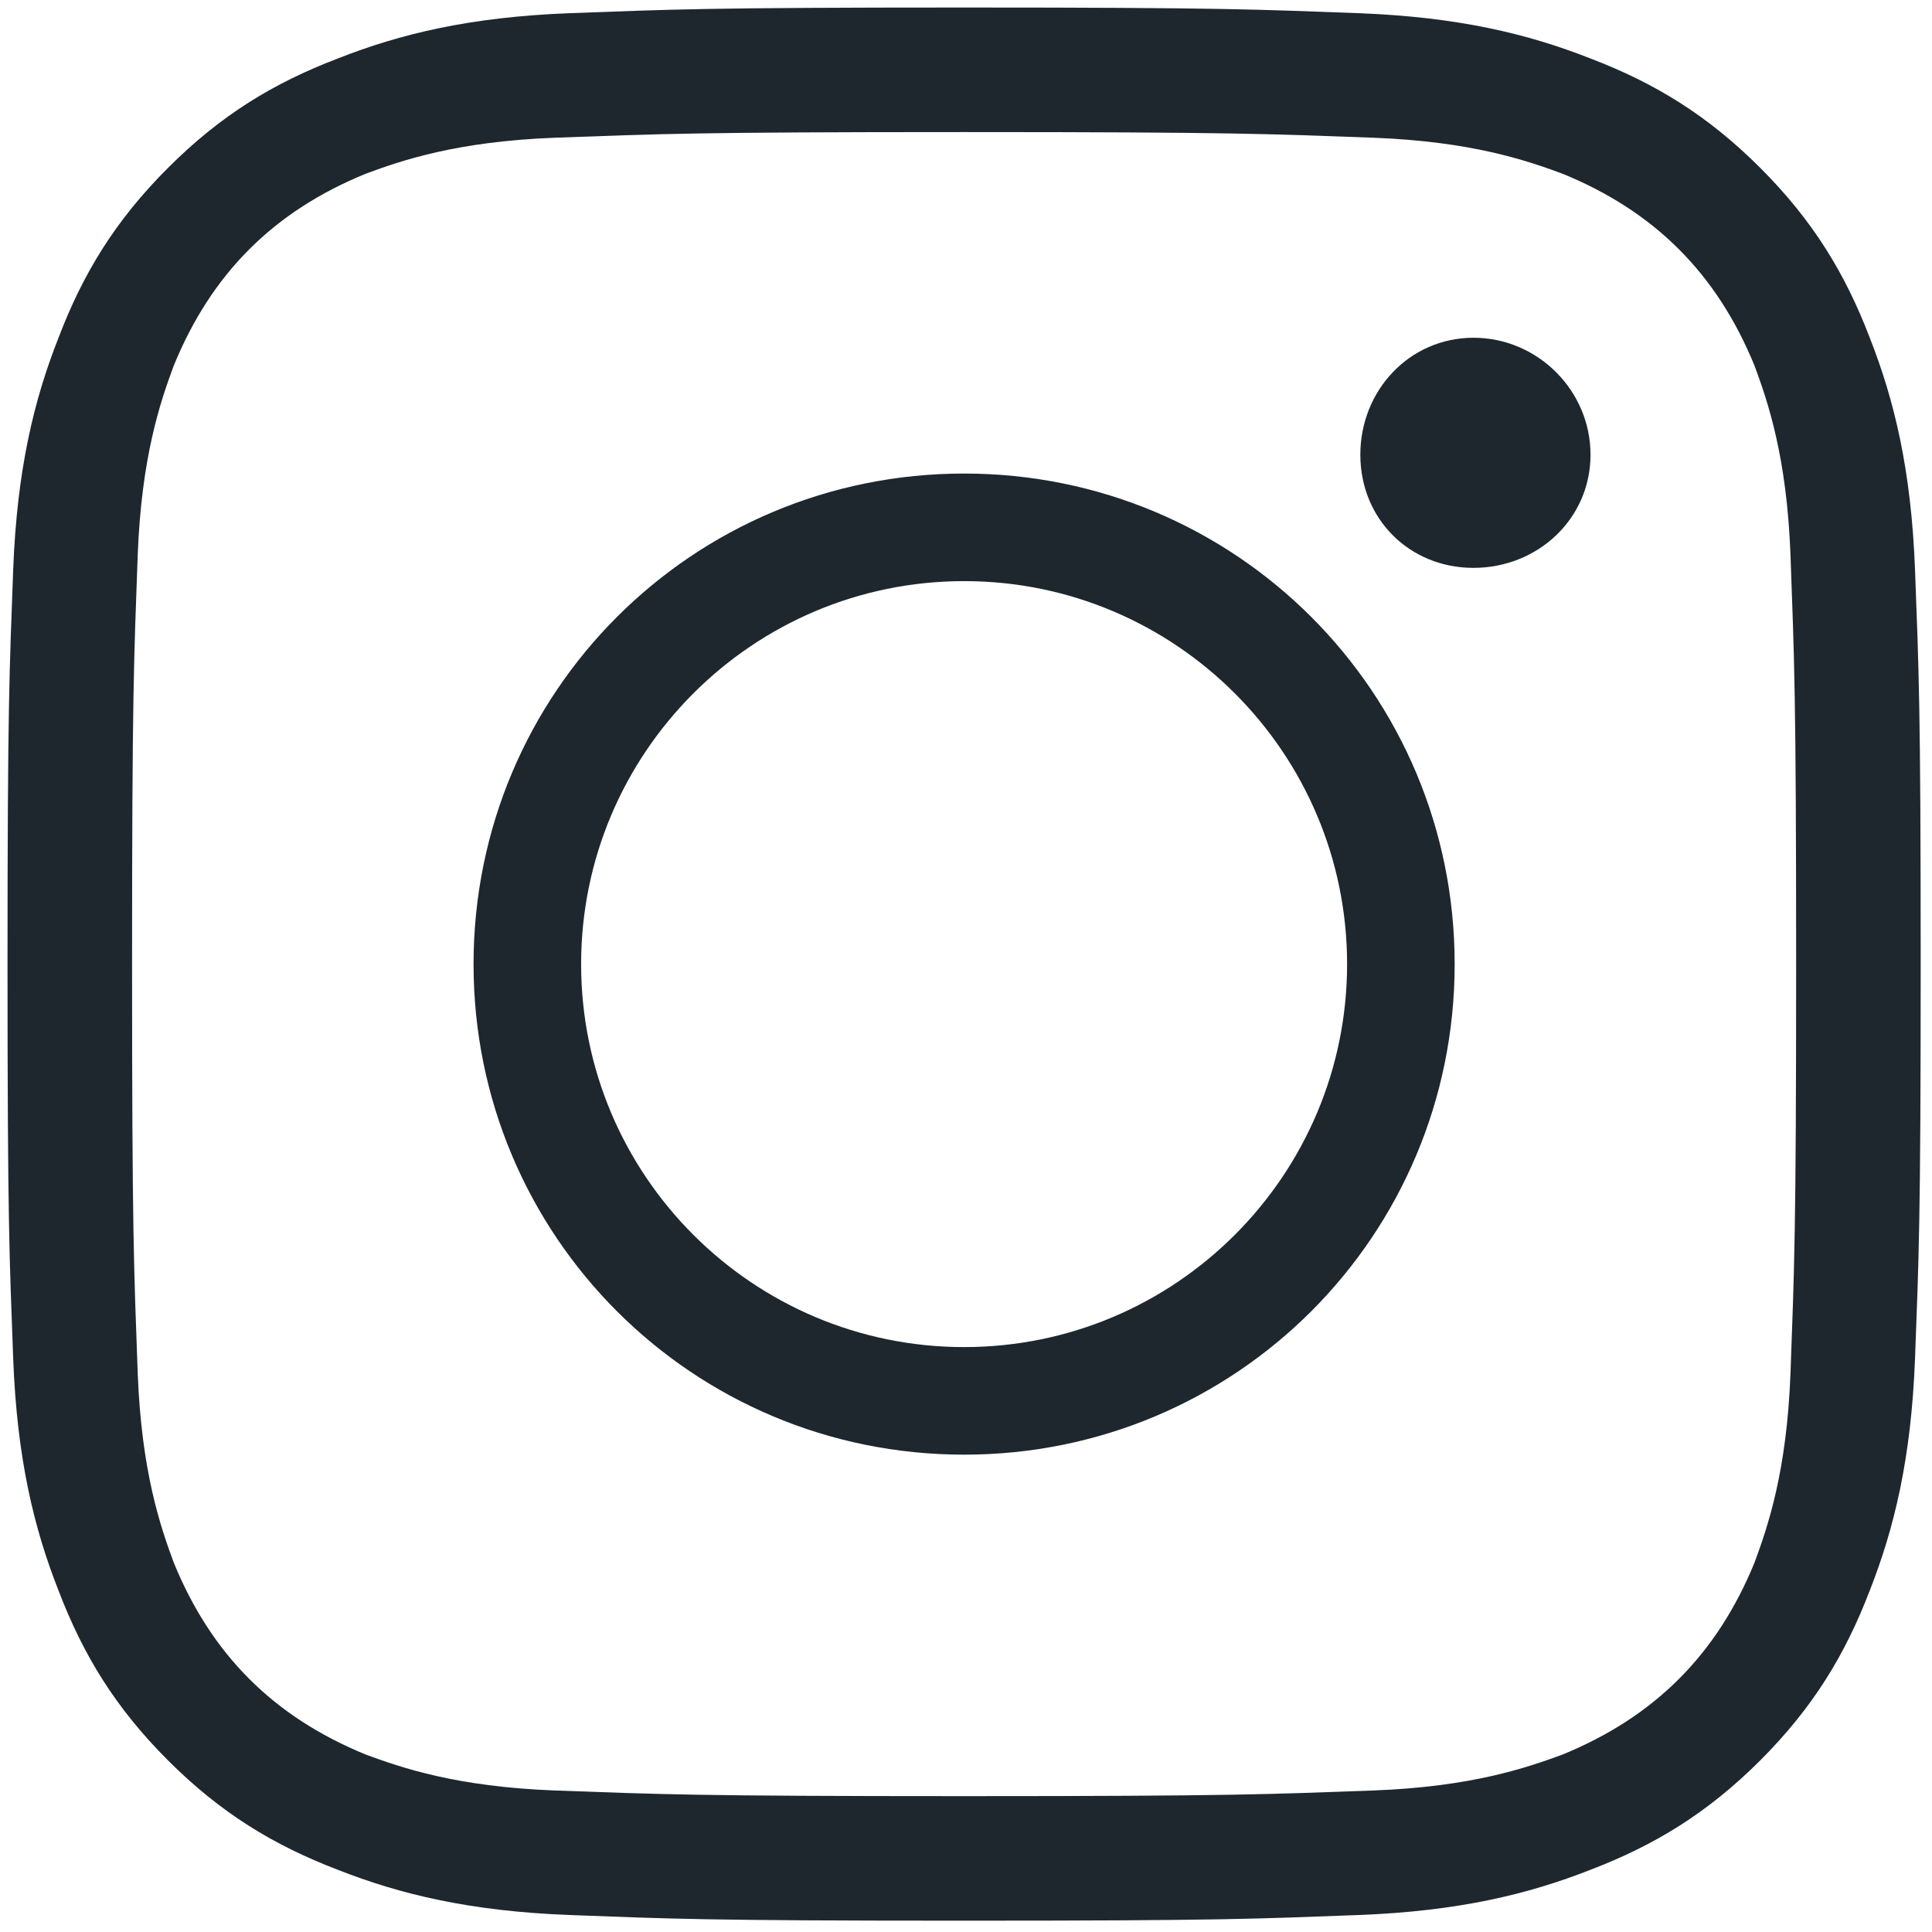<svg width="28" height="28" viewBox="0 0 28 28" fill="none" xmlns="http://www.w3.org/2000/svg">
<path d="M13.973 0.109C17.746 0.109 18.211 0.137 19.688 0.191C21.137 0.246 22.148 0.492 23.051 0.848C23.98 1.203 24.746 1.668 25.512 2.434C26.277 3.199 26.742 3.965 27.098 4.895C27.453 5.797 27.699 6.809 27.754 8.258C27.809 9.734 27.836 10.199 27.836 13.973C27.836 17.746 27.809 18.211 27.754 19.688C27.699 21.137 27.453 22.148 27.098 23.051C26.742 23.98 26.277 24.746 25.512 25.512C24.746 26.277 23.98 26.742 23.051 27.098C22.148 27.453 21.137 27.699 19.688 27.754C18.211 27.809 17.746 27.836 13.973 27.836C10.199 27.836 9.734 27.809 8.258 27.754C6.809 27.699 5.797 27.453 4.895 27.098C3.965 26.742 3.199 26.277 2.434 25.512C1.668 24.746 1.203 23.98 0.848 23.051C0.492 22.148 0.246 21.137 0.191 19.688C0.137 18.211 0.109 17.746 0.109 13.973C0.109 10.199 0.137 9.734 0.191 8.258C0.246 6.809 0.492 5.797 0.848 4.895C1.203 3.965 1.668 3.199 2.434 2.434C3.199 1.668 3.965 1.203 4.895 0.848C5.797 0.492 6.809 0.246 8.258 0.191C9.734 0.137 10.199 0.109 13.973 0.109ZM13.973 1.914C10.035 1.914 9.57 1.941 8.039 1.996C6.617 2.051 5.824 2.324 5.305 2.516C3.965 3.062 3.062 3.965 2.516 5.305C2.324 5.824 2.051 6.617 1.996 8.039C1.941 9.57 1.914 10.035 1.914 13.973C1.914 17.91 1.941 18.375 1.996 19.906C2.051 21.328 2.324 22.121 2.516 22.641C3.062 23.98 3.965 24.883 5.305 25.43C5.824 25.621 6.617 25.895 8.039 25.949C9.57 26.004 10.035 26.031 13.973 26.031C17.91 26.031 18.375 26.004 19.906 25.949C21.328 25.895 22.121 25.621 22.641 25.43C23.98 24.883 24.883 23.98 25.43 22.641C25.621 22.121 25.895 21.328 25.949 19.906C26.004 18.375 26.031 17.91 26.031 13.973C26.031 10.035 26.004 9.57 25.949 8.039C25.895 6.617 25.621 5.824 25.43 5.305C24.883 3.965 23.98 3.062 22.641 2.516C22.121 2.324 21.328 2.051 19.906 1.996C18.375 1.941 17.91 1.914 13.973 1.914ZM13.973 19.523C17.035 19.523 19.523 17.035 19.523 13.973C19.523 10.91 17.035 8.422 13.973 8.422C10.91 8.422 8.422 10.91 8.422 13.973C8.422 17.035 10.91 19.523 13.973 19.523ZM13.973 6.863C17.91 6.863 21.082 10.035 21.082 13.973C21.082 17.91 17.91 21.082 13.973 21.082C10.035 21.082 6.863 17.91 6.863 13.973C6.863 10.035 10.035 6.863 13.973 6.863ZM23.051 6.59C23.051 7.52 22.285 8.23 21.355 8.23C20.426 8.23 19.715 7.52 19.715 6.59C19.715 5.66 20.426 4.895 21.355 4.895C22.285 4.895 23.051 5.66 23.051 6.59Z" fill="#1E272E"/>
</svg>
